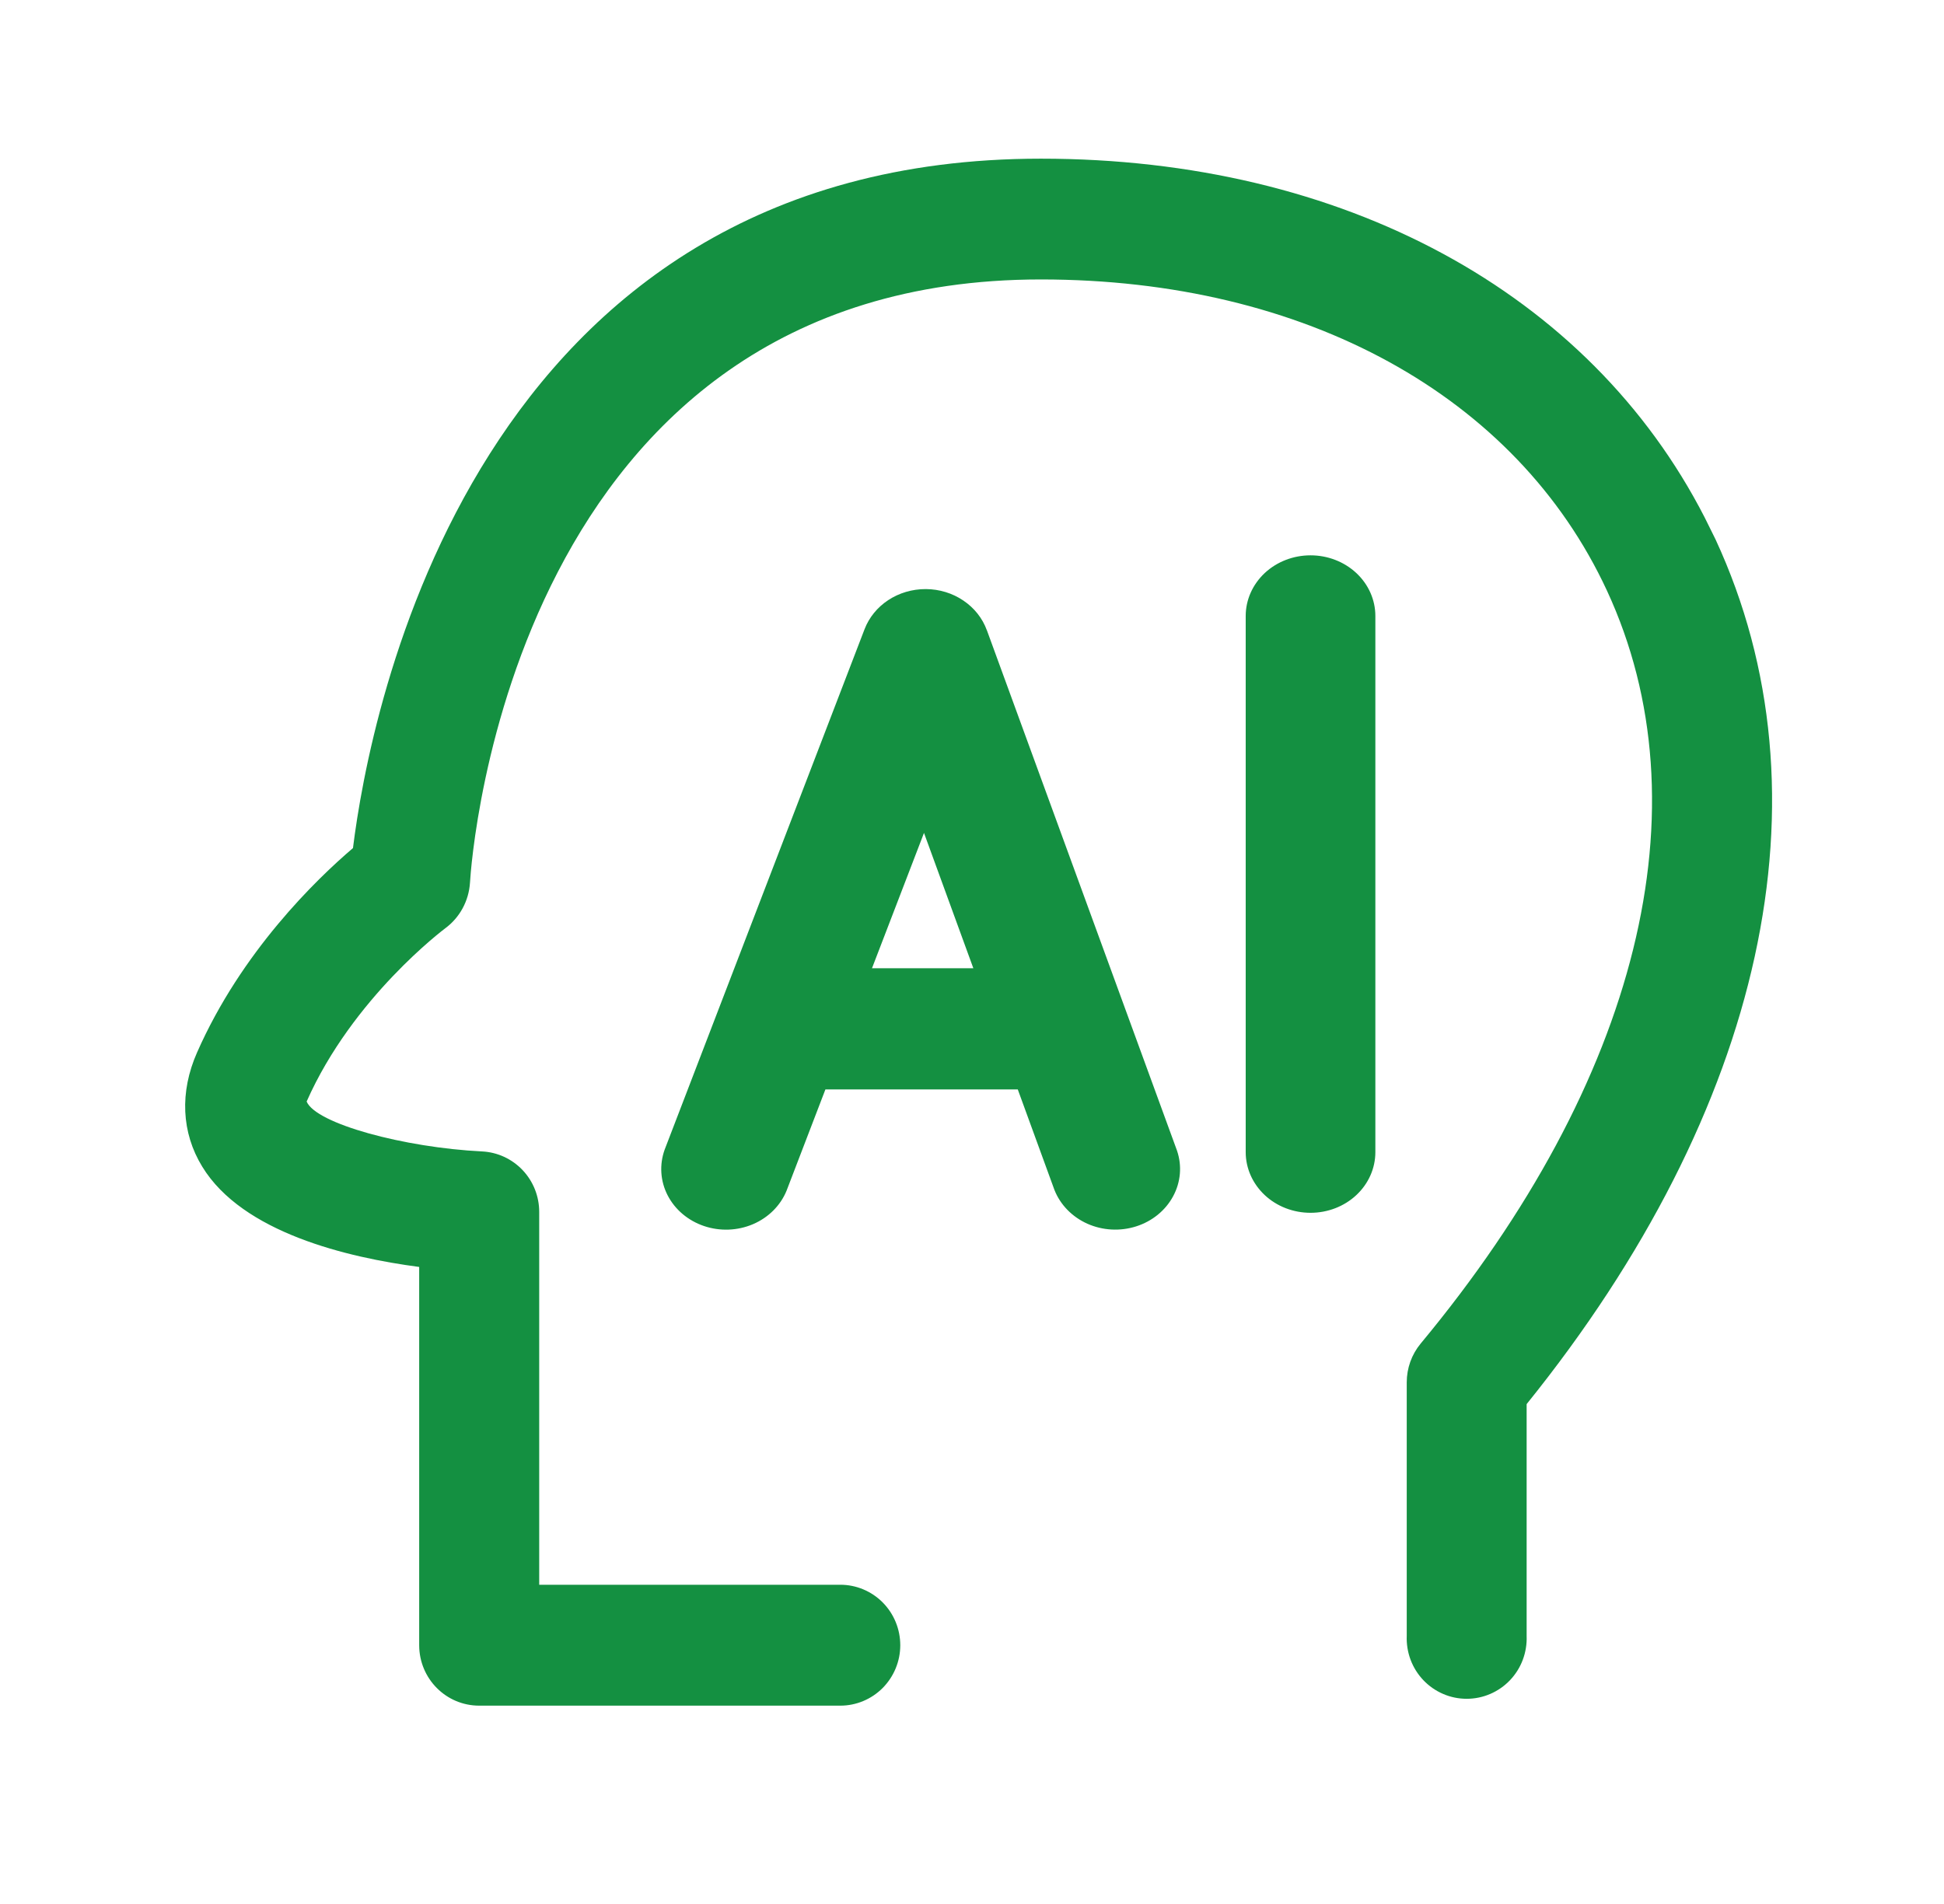 <svg width="49" height="48" viewBox="0 0 49 48" fill="none" xmlns="http://www.w3.org/2000/svg">
<path d="M26.236 4C33.853 4 40.058 7.369 42.969 13.048L43.243 13.602C46.219 20.032 44.482 27.951 38.48 35.398V41.241C38.488 41.446 38.455 41.652 38.383 41.844C38.311 42.036 38.201 42.211 38.06 42.359C37.919 42.507 37.749 42.625 37.562 42.705C37.374 42.786 37.172 42.827 36.969 42.827C36.765 42.827 36.563 42.786 36.376 42.705C36.189 42.625 36.019 42.507 35.878 42.359C35.737 42.211 35.627 42.036 35.555 41.844C35.483 41.652 35.45 41.446 35.458 41.241V34.849C35.458 34.492 35.582 34.146 35.809 33.872C41.31 27.245 43.023 20.327 40.505 14.891C38.227 9.976 32.895 7.045 26.236 7.045C12.92 7.045 11.881 21.637 11.846 22.258C11.831 22.482 11.768 22.701 11.661 22.898C11.554 23.096 11.405 23.267 11.226 23.4C11.203 23.418 8.888 25.146 7.729 27.77C7.964 28.33 10.184 28.93 12.151 29.028C12.539 29.047 12.905 29.216 13.173 29.499C13.441 29.782 13.591 30.159 13.591 30.55V39.952H21.181C21.581 39.952 21.966 40.113 22.249 40.398C22.533 40.684 22.692 41.072 22.692 41.477C22.692 41.881 22.532 42.268 22.249 42.554C21.966 42.839 21.581 43 21.181 43H12.079C11.243 43 10.567 42.319 10.566 41.477V31.94C8.762 31.703 6.114 31.077 5.098 29.412C4.572 28.554 4.526 27.532 4.967 26.533C6.083 23.998 7.966 22.174 8.897 21.38C9.31 18.047 11.901 4 26.236 4ZM23.339 14.851C23.678 14.853 24.008 14.954 24.282 15.14C24.557 15.325 24.764 15.586 24.873 15.886V15.883L29.668 29.009C29.797 29.39 29.762 29.803 29.569 30.159C29.377 30.516 29.043 30.788 28.639 30.917C28.235 31.046 27.793 31.022 27.407 30.85C27.022 30.677 26.724 30.371 26.577 29.996L25.654 27.465H20.805L19.825 30.02C19.672 30.393 19.368 30.696 18.98 30.862C18.591 31.028 18.148 31.045 17.746 30.909C17.344 30.773 17.015 30.496 16.829 30.136C16.643 29.776 16.617 29.362 16.753 28.983L21.792 15.862C21.906 15.566 22.114 15.31 22.389 15.129C22.664 14.948 22.992 14.851 23.328 14.851H23.339ZM33.033 14C33.466 14 33.882 14.161 34.188 14.447C34.495 14.734 34.667 15.123 34.667 15.528V29.047C34.667 29.452 34.495 29.841 34.188 30.128C33.882 30.415 33.466 30.575 33.033 30.575C32.6 30.575 32.184 30.415 31.878 30.128C31.572 29.841 31.399 29.452 31.399 29.047V15.528C31.399 15.123 31.572 14.734 31.878 14.447C32.184 14.161 32.6 14 33.033 14ZM21.979 24.41H24.534L23.29 20.998L21.979 24.41Z" fill="#149041"/>
</svg>
